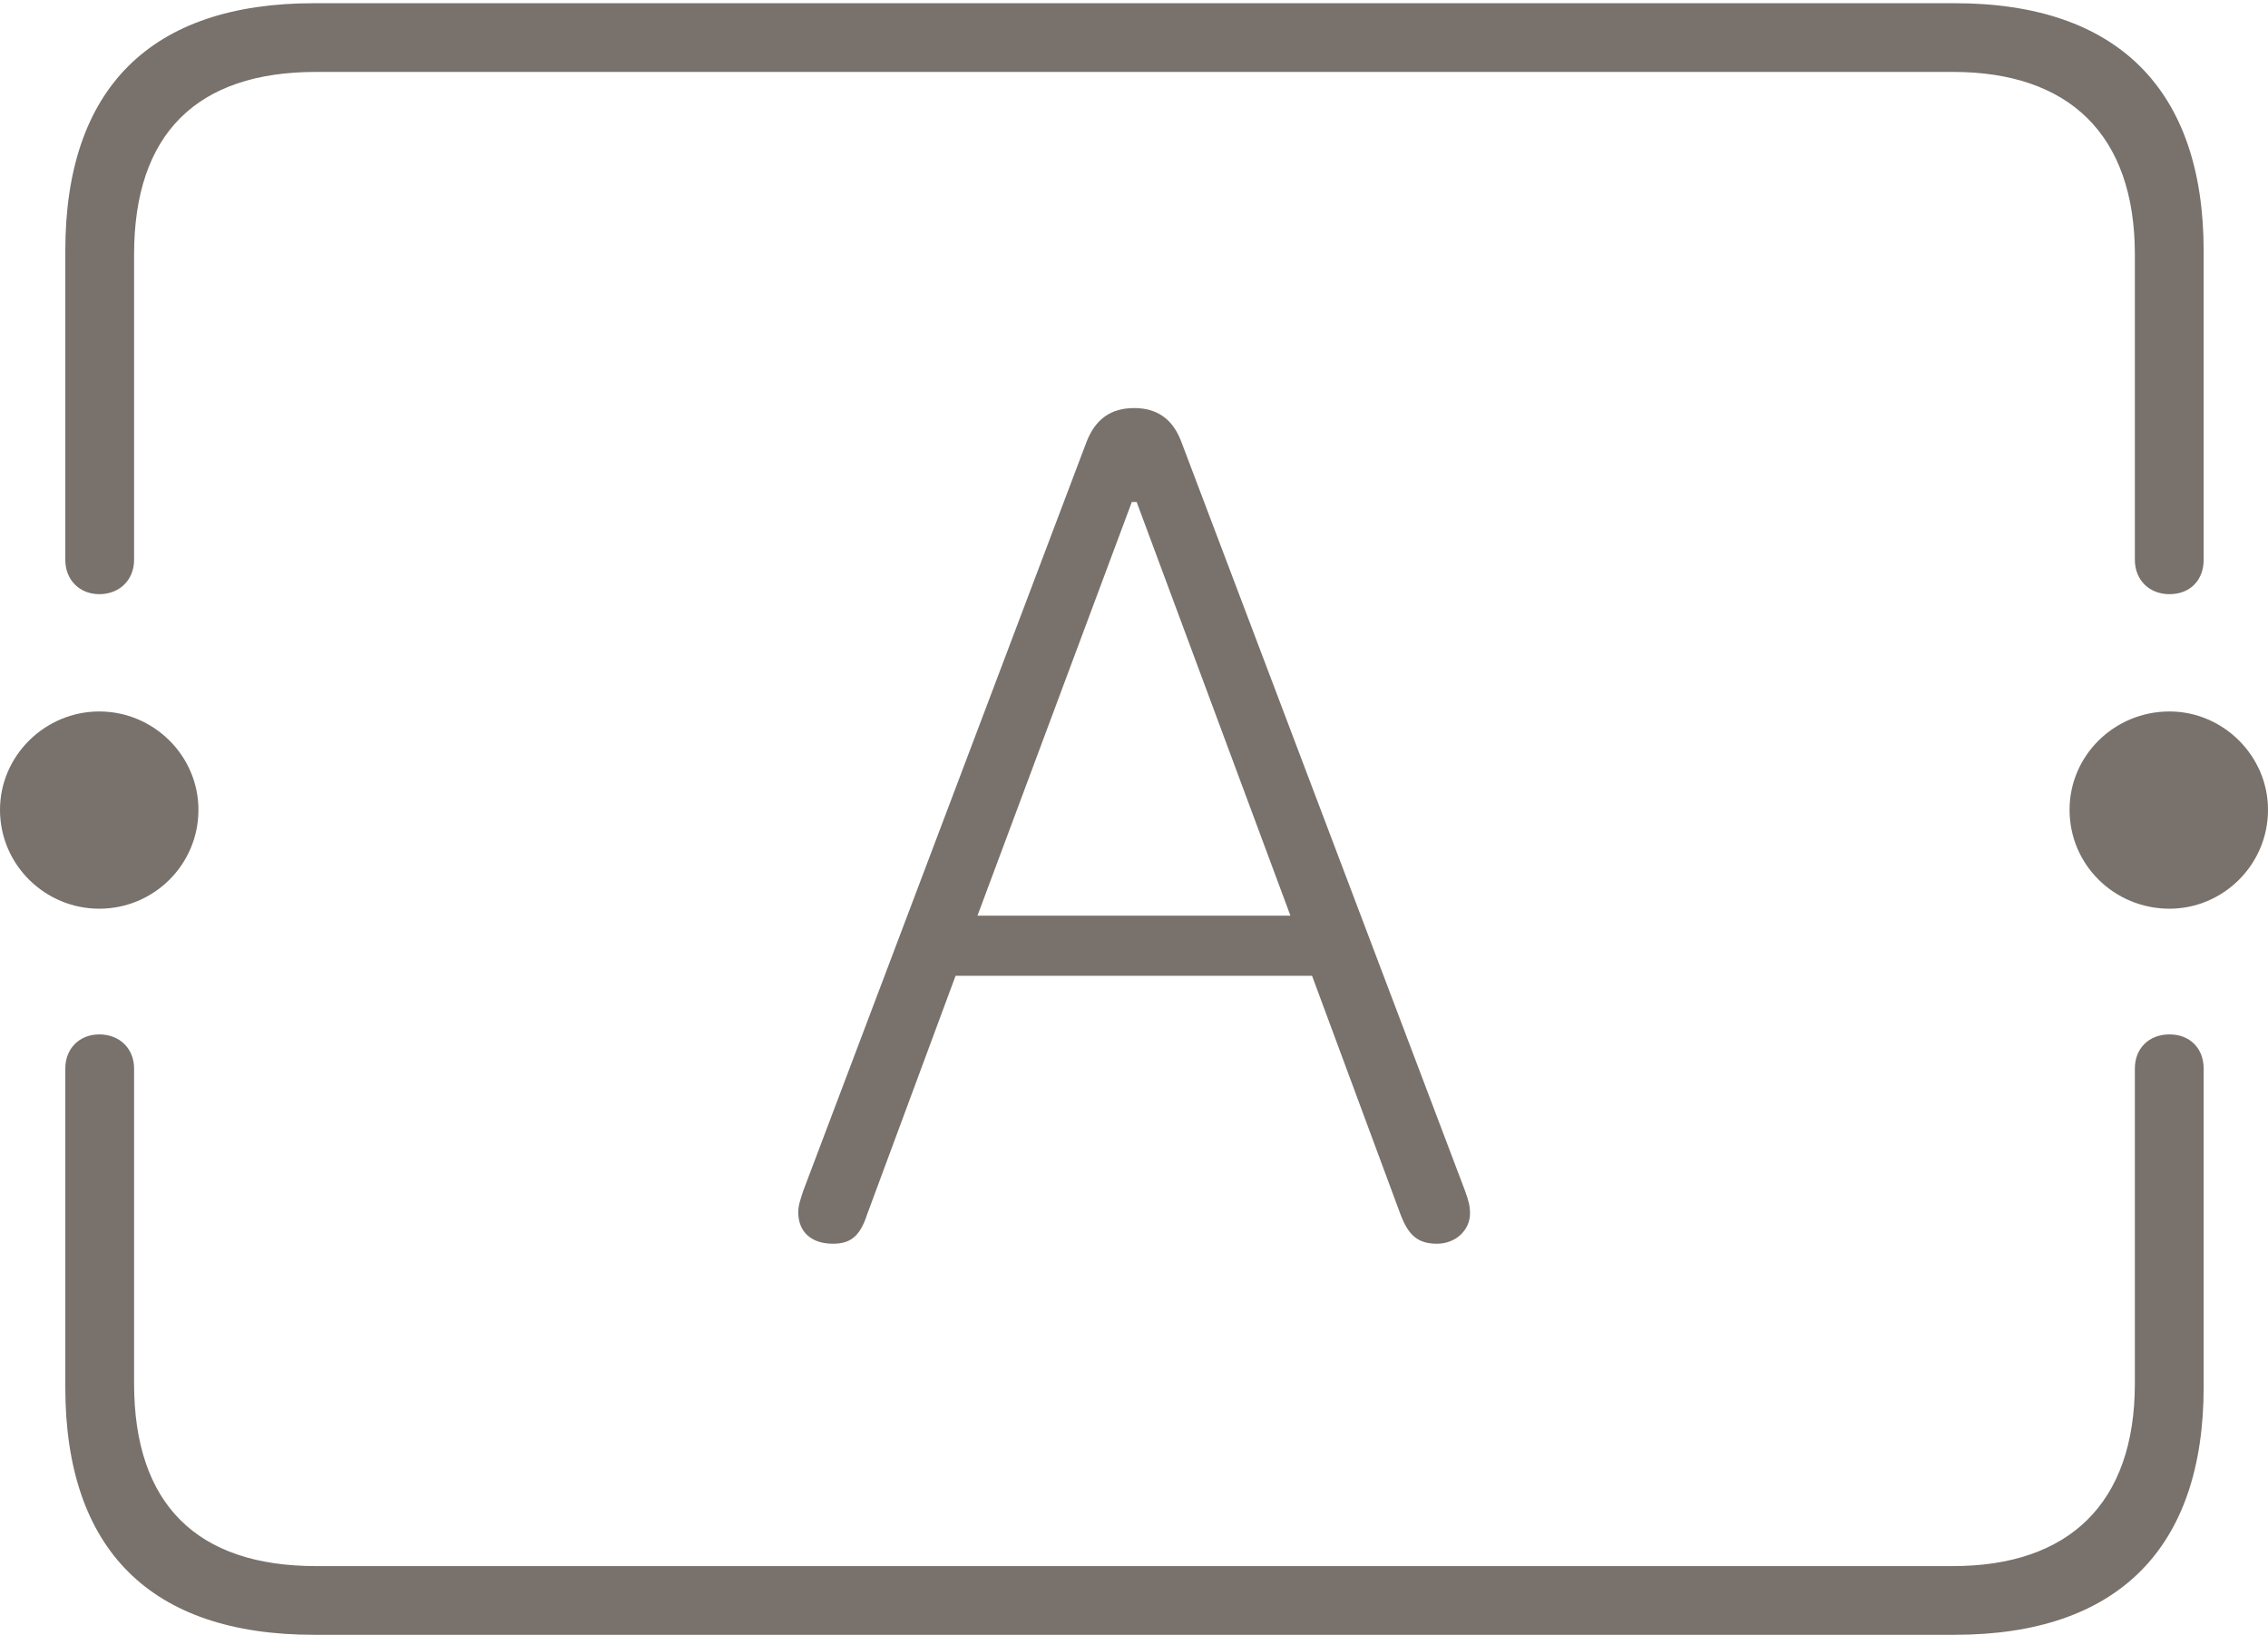<?xml version="1.0" encoding="UTF-8"?>
<!--Generator: Apple Native CoreSVG 232.5-->
<!DOCTYPE svg
PUBLIC "-//W3C//DTD SVG 1.1//EN"
       "http://www.w3.org/Graphics/SVG/1.1/DTD/svg11.dtd">
<svg version="1.1" xmlns="http://www.w3.org/2000/svg" xmlns:xlink="http://www.w3.org/1999/xlink" width="24.036" height="17.323">
 <g>
  <rect height="17.323" opacity="0" width="24.036" x="0" y="0"/>
  <path d="M3.327 17.323L20.716 17.323C22.451 17.323 23.354 16.399 23.354 14.697L23.354 11.323C23.354 11.111 23.211 10.961 22.992 10.961C22.772 10.961 22.625 11.111 22.625 11.323L22.625 14.661C22.625 15.936 21.921 16.595 20.697 16.595L3.349 16.595C2.084 16.595 1.421 15.936 1.421 14.661L1.421 11.323C1.421 11.111 1.268 10.961 1.052 10.961C0.842 10.961 0.692 11.111 0.692 11.323L0.692 14.697C0.692 16.423 1.598 17.323 3.327 17.323ZM3.327 0.034C1.598 0.034 0.692 0.934 0.692 2.66L0.692 5.932C0.692 6.144 0.842 6.296 1.052 6.296C1.268 6.296 1.421 6.144 1.421 5.932L1.421 2.696C1.421 1.42 2.084 0.762 3.349 0.762L20.697 0.762C21.921 0.762 22.625 1.42 22.625 2.696L22.625 5.932C22.625 6.144 22.775 6.296 22.992 6.296C23.214 6.296 23.354 6.144 23.354 5.932L23.354 2.66C23.354 0.958 22.451 0.034 20.716 0.034ZM1.052 9.629C1.628 9.629 2.103 9.165 2.103 8.581C2.103 8.007 1.628 7.539 1.052 7.539C0.478 7.539 0 8.007 0 8.581C0 9.165 0.478 9.629 1.052 9.629ZM22.992 9.629C23.559 9.629 24.036 9.165 24.036 8.581C24.036 8.007 23.559 7.539 22.992 7.539C22.408 7.539 21.933 8.005 21.933 8.581C21.933 9.165 22.408 9.629 22.992 9.629Z" fill="#78716c"/>
  <path d="M8.827 13.179C9.01 13.179 9.113 13.104 9.189 12.87L10.127 10.34L13.905 10.34L14.843 12.87C14.926 13.088 15.025 13.179 15.229 13.179C15.427 13.179 15.579 13.036 15.579 12.857C15.579 12.778 15.564 12.725 15.528 12.623L12.519 4.68C12.429 4.44 12.262 4.324 12.02 4.324C11.774 4.324 11.61 4.44 11.516 4.68L8.511 12.623C8.478 12.725 8.46 12.778 8.46 12.847C8.46 13.053 8.598 13.179 8.827 13.179ZM10.359 9.703L11.995 5.319L12.046 5.319L13.676 9.703Z" fill="#78716c"/>
 </g>
</svg>
